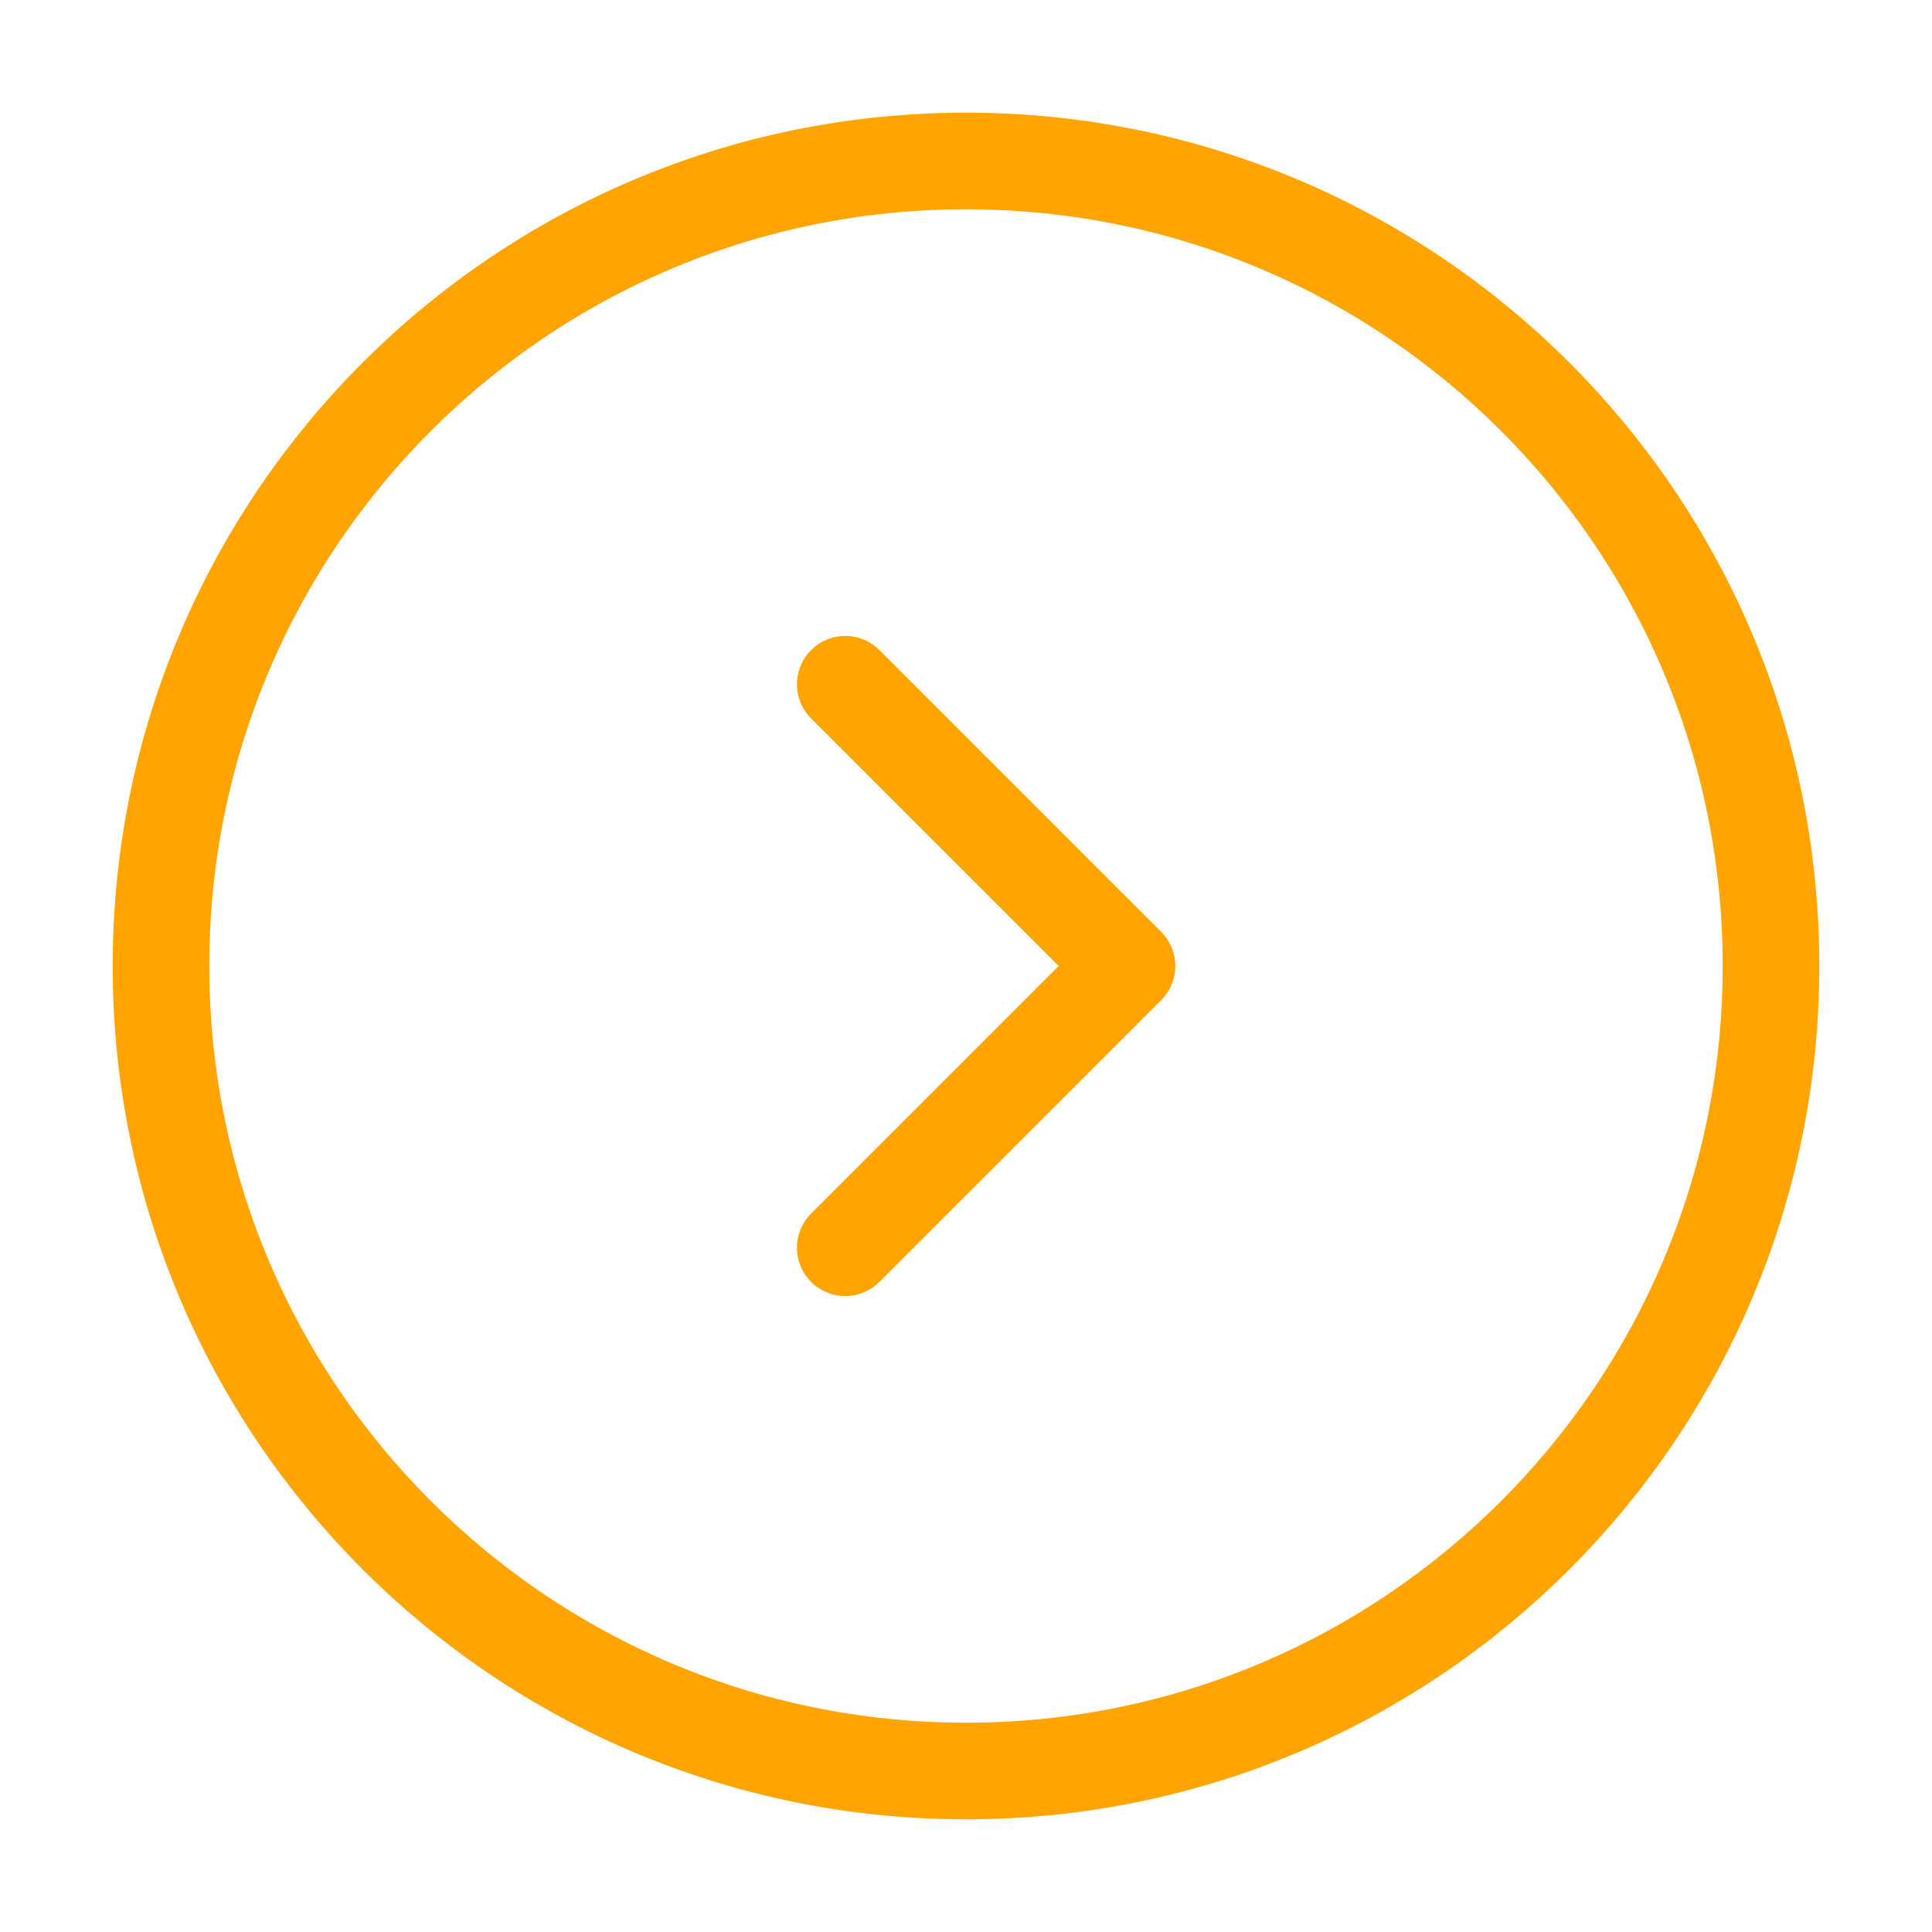 <?xml version="1.0" encoding="UTF-8"?> <svg xmlns="http://www.w3.org/2000/svg" width="40" height="40" viewBox="0 0 40 40" fill="none"> <path d="M17.5 14.167L23.333 20L17.5 25.833" stroke="#FFA400" stroke-width="2" stroke-linecap="round" stroke-linejoin="round"></path> <path d="M20 36.667C29.205 36.667 36.667 29.205 36.667 20C36.667 10.795 29.205 3.333 20 3.333C10.795 3.333 3.333 10.795 3.333 20C3.333 29.205 10.795 36.667 20 36.667Z" stroke="#FFA400" stroke-width="2" stroke-linecap="round" stroke-linejoin="round"></path> </svg> 